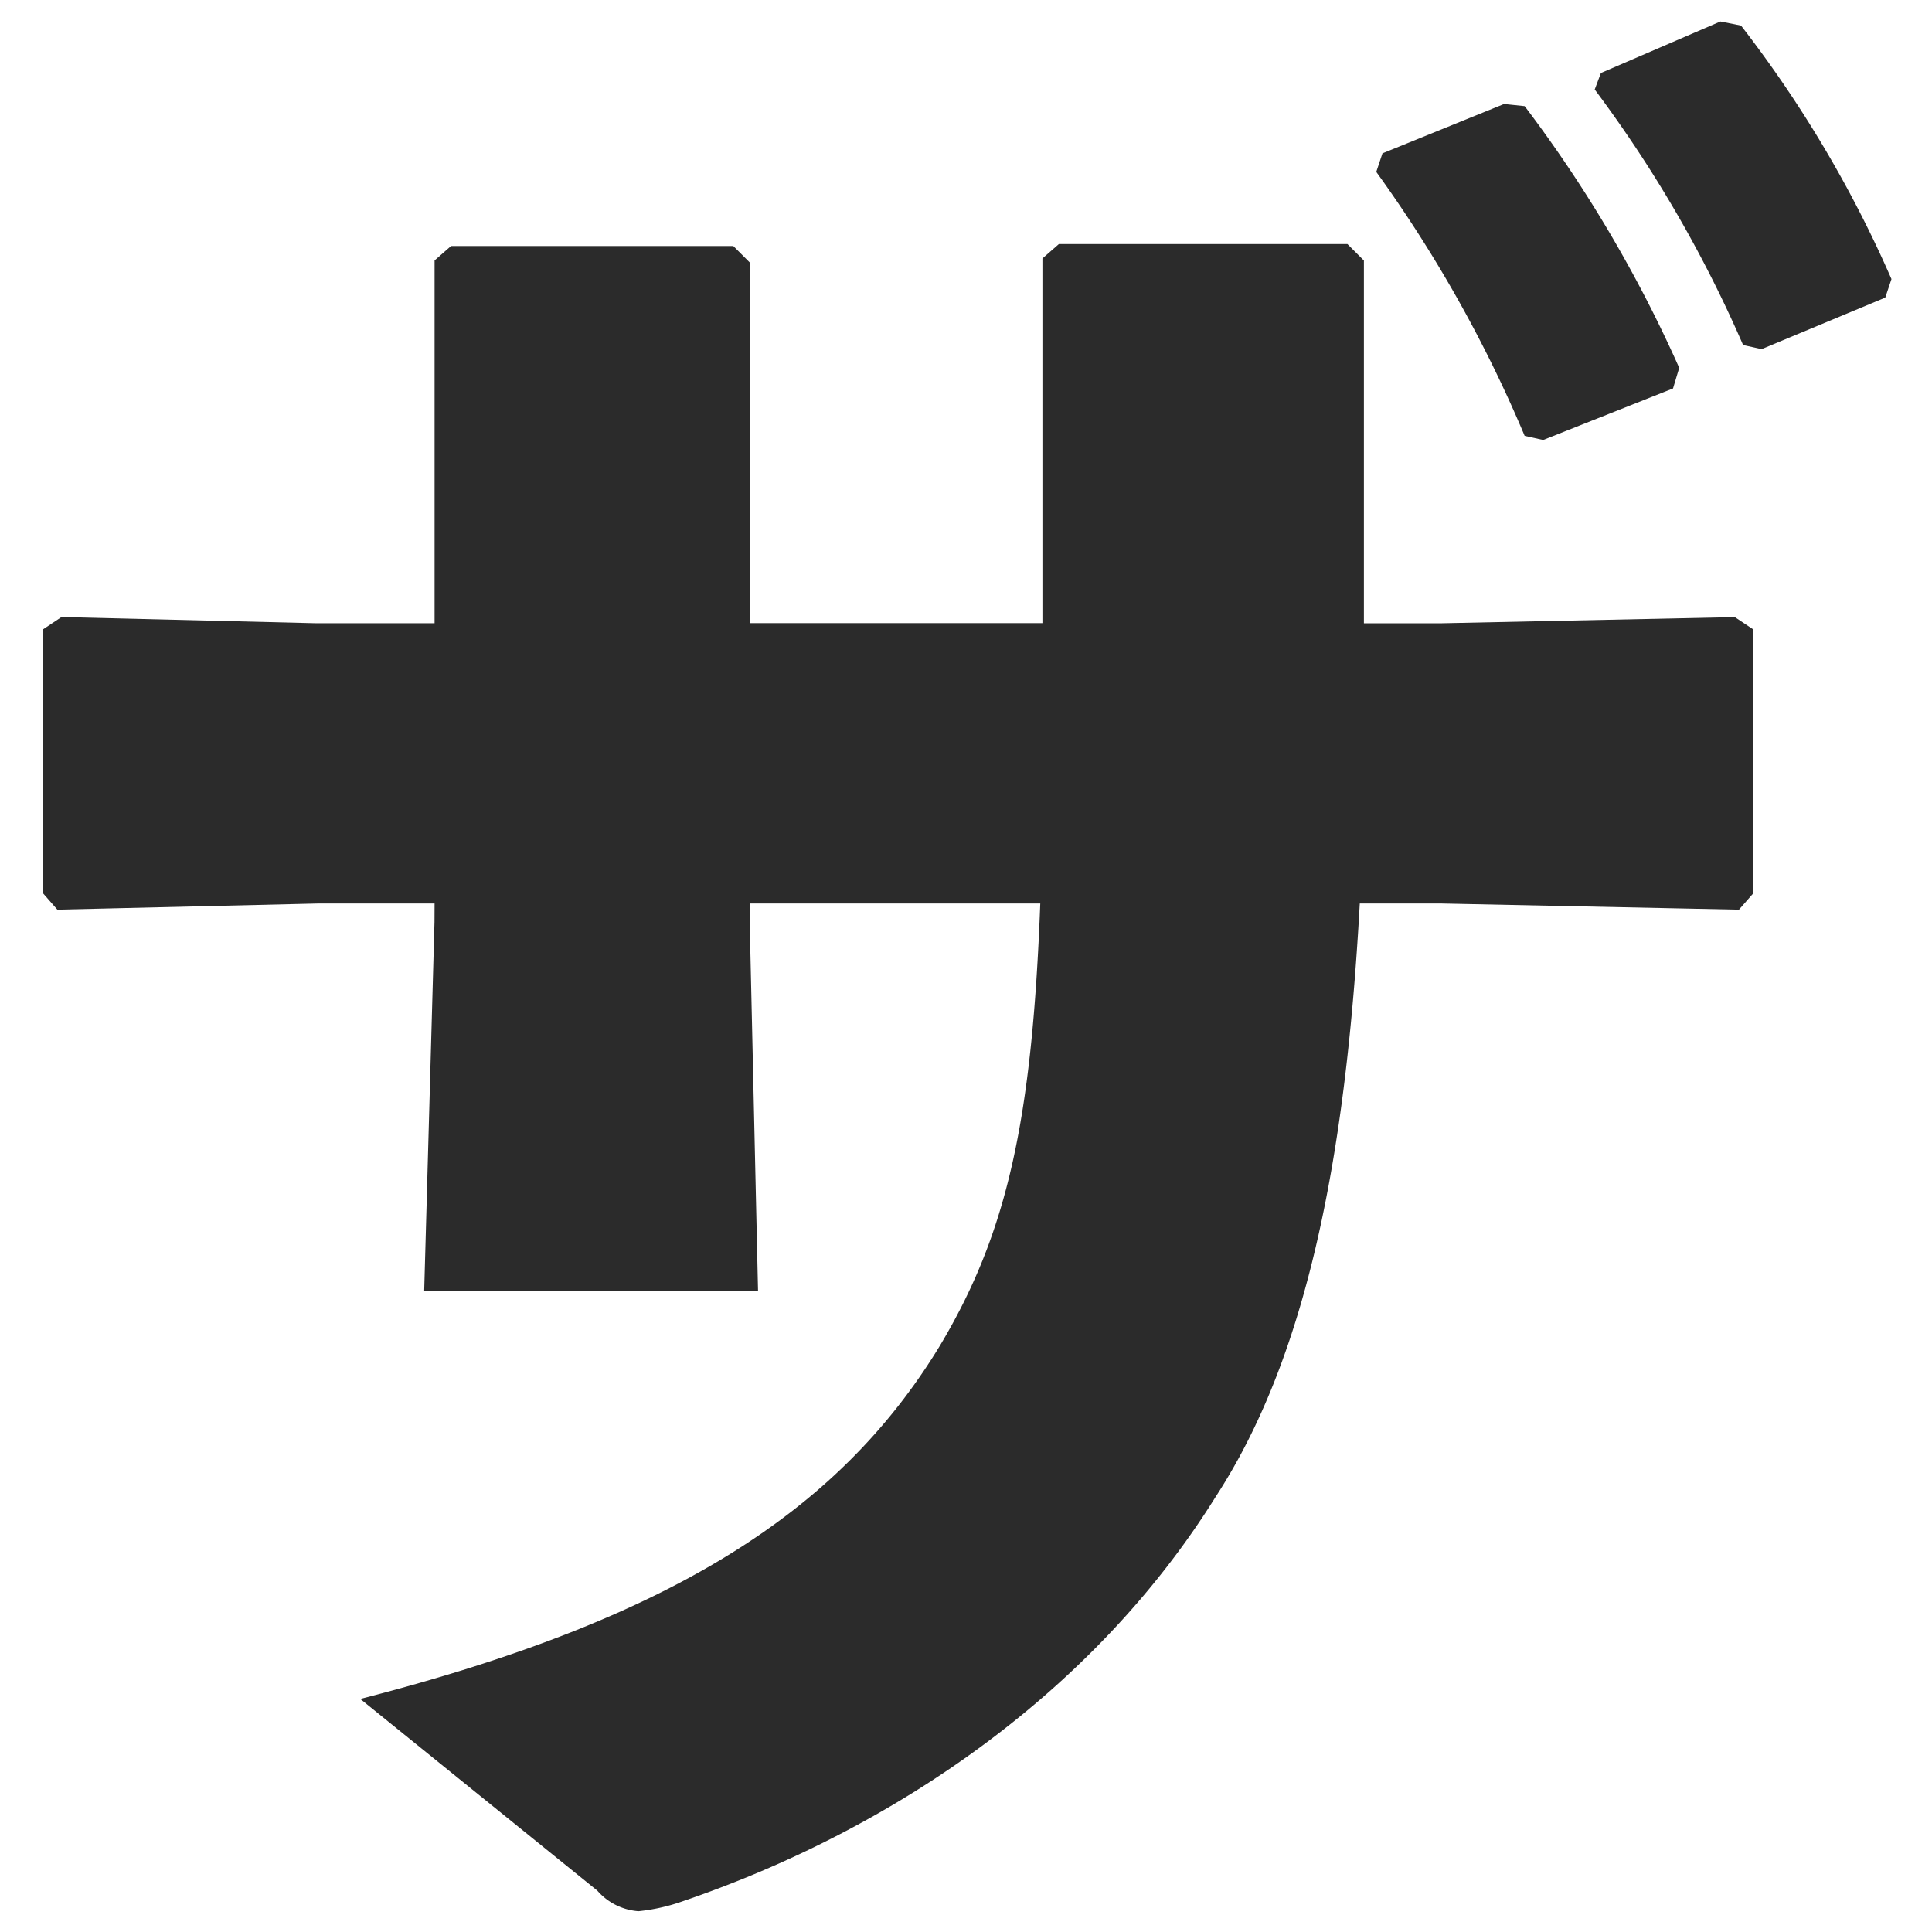 <svg xmlns="http://www.w3.org/2000/svg" width="90" height="90" viewBox="0 0 90 90">
  <g id="グループ_17454" data-name="グループ 17454" transform="translate(1436 3750)">
    <rect id="長方形_6878" data-name="長方形 6878" width="90" height="90" transform="translate(-1436 -3750)" fill="none"/>
    <path id="za" d="M62.368,7.488l.288-.864,5.664-2.3.96.1a61.755,61.755,0,0,1,7.2,12.192l-.288.96-6.048,2.4-.864-.192A62.006,62.006,0,0,0,62.368,7.488Zm10.176-3.84.288-.768L78.4.48l.96.192A55.578,55.578,0,0,1,86.368,12.48l-.288.864-5.76,2.4-.864-.192A59.161,59.161,0,0,0,72.544,3.648ZM18.5,41.568H13.12L.928,41.856l-.672-.768V28.8l.864-.576,11.808.288H18.5v-16.9l.768-.672H32.416l.768.768v16.8H46.816V11.52l.768-.672h13.44l.768.768v16.9h3.552l13.728-.288.864.576V41.088l-.672.768-13.92-.288H61.6c-.672,12.288-2.592,21.312-6.72,27.648C49.312,78.144,40.1,84.672,29.824,88.128A8.883,8.883,0,0,1,28,88.512a2.81,2.81,0,0,1-1.92-.96L15.04,78.624c14.208-3.648,22.176-8.544,26.976-16.416,3.168-5.28,4.32-10.56,4.7-20.64H33.184v1.056l.384,16.992H18.016l.48-17.184Z" transform="translate(-1434.256 -3749.48)" fill="#2b2b2b"/>
  </g>
</svg>

